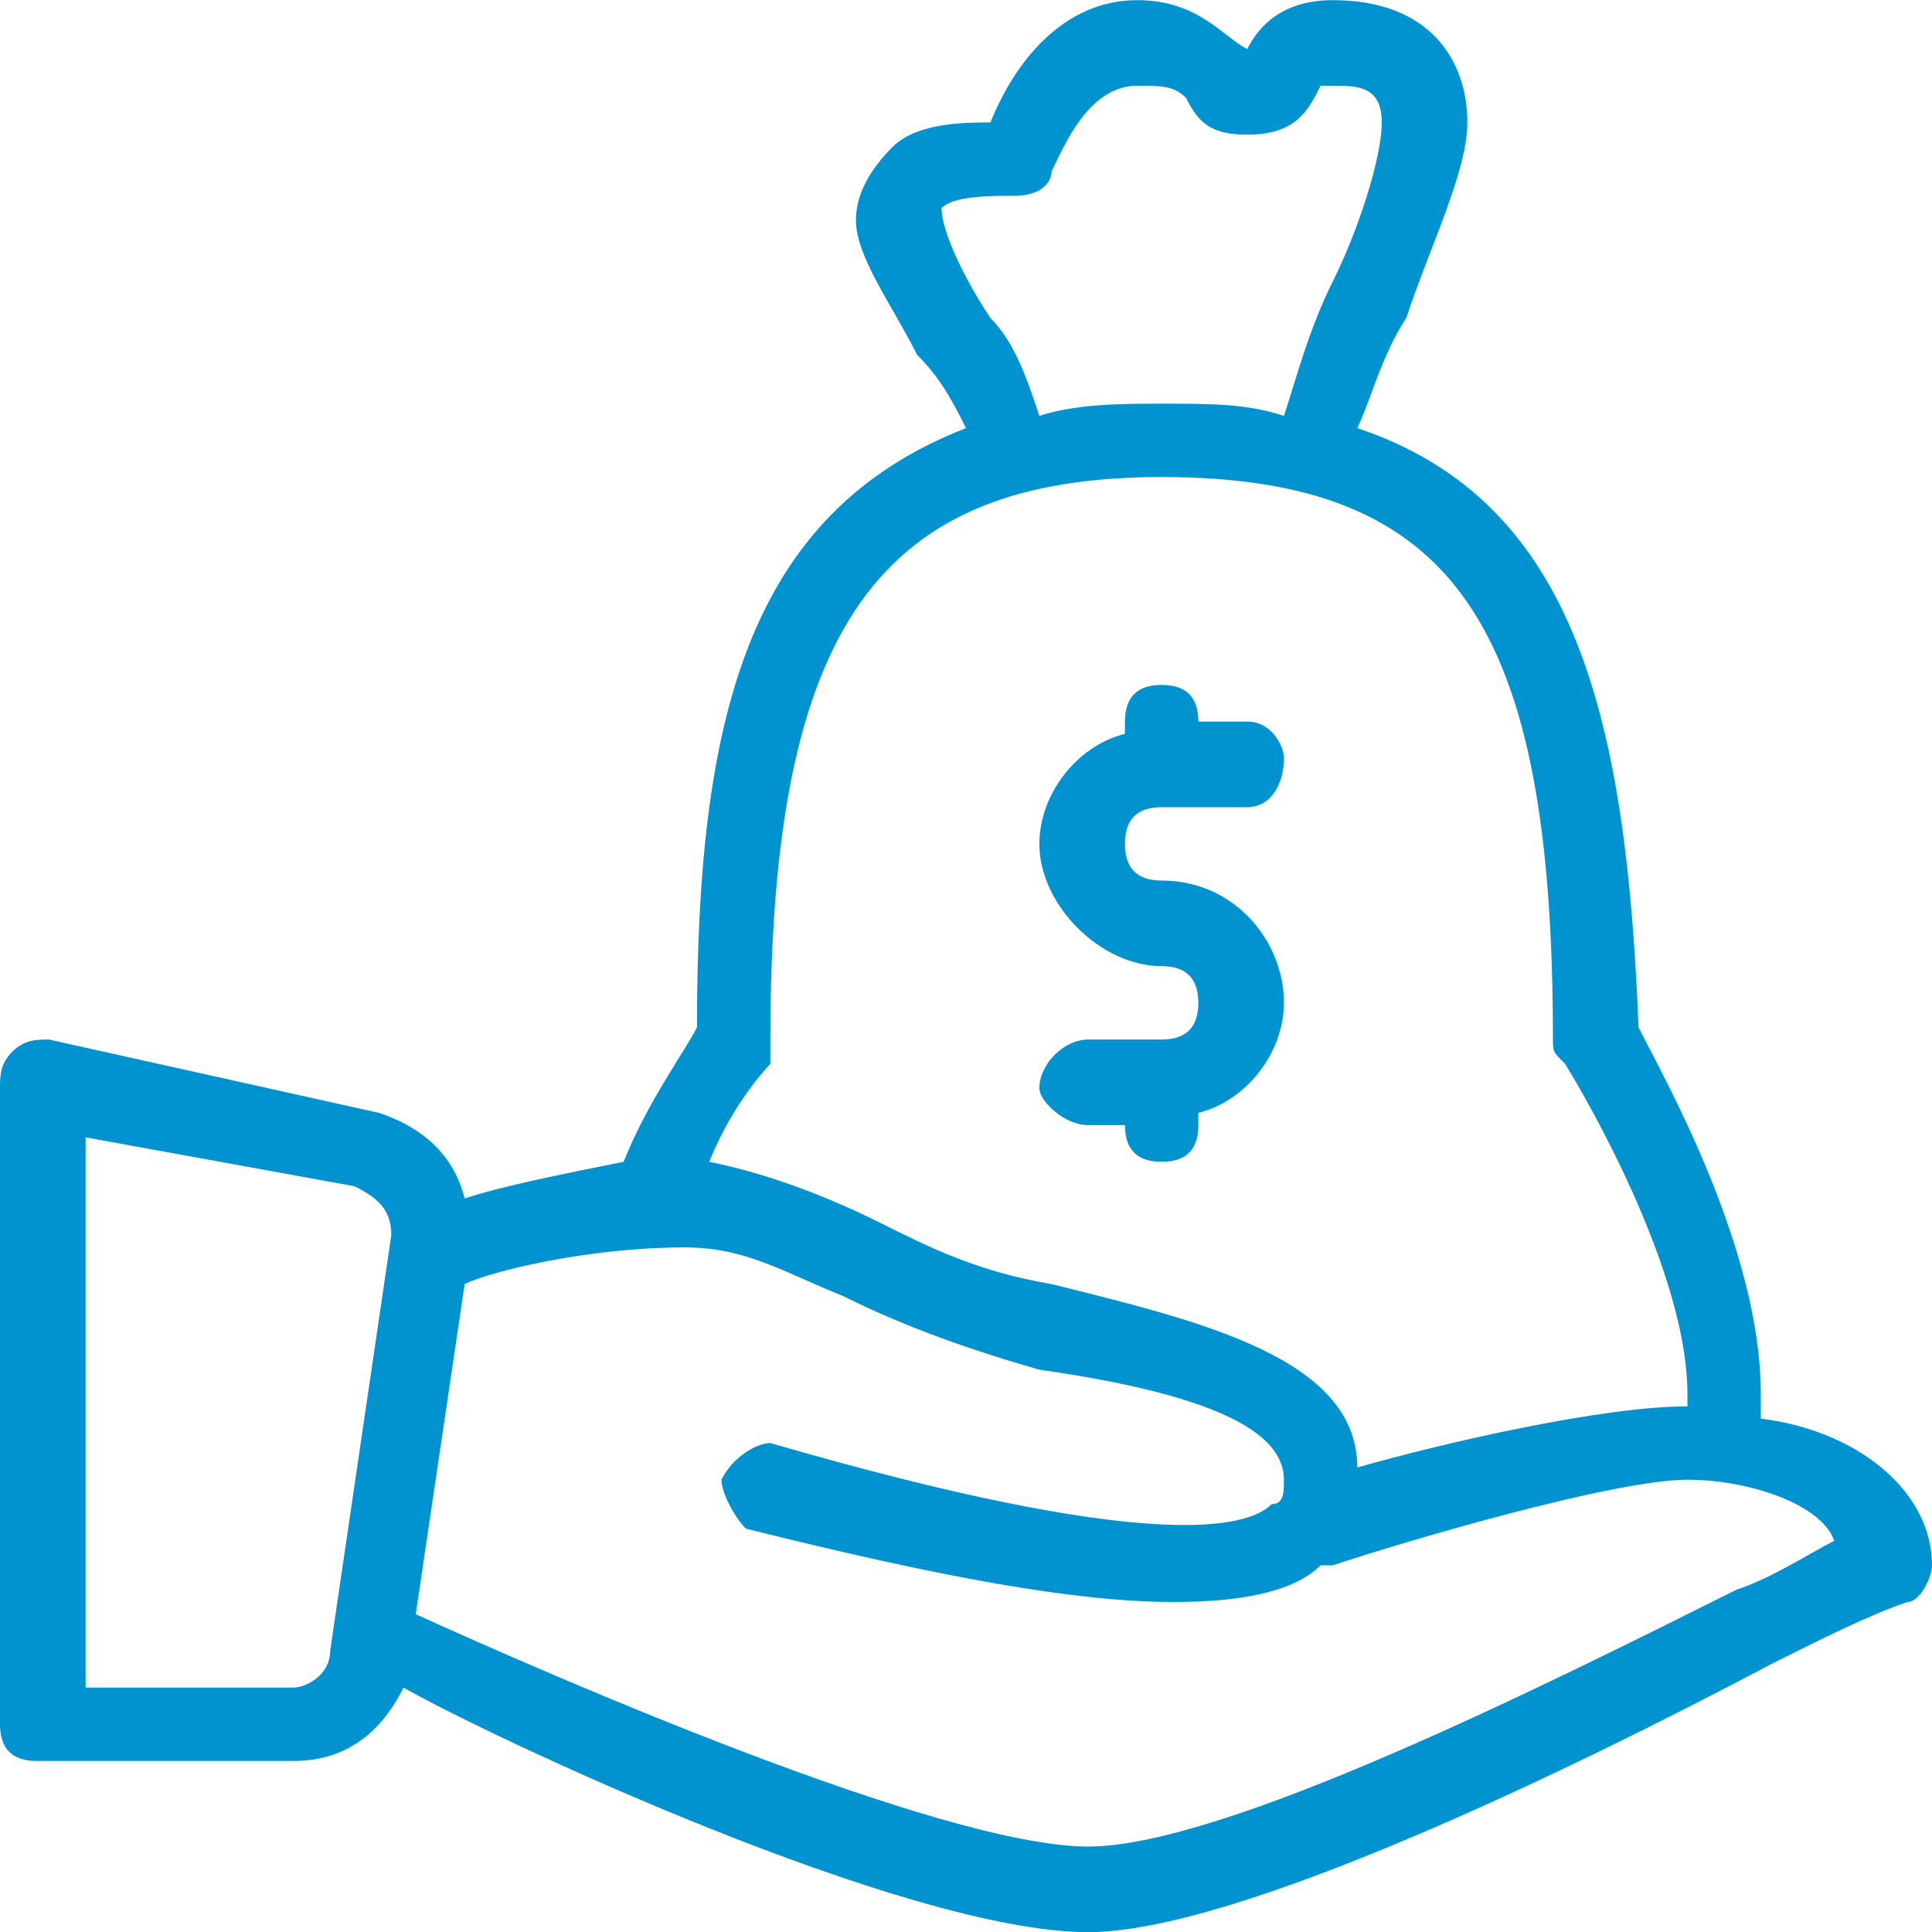 <?xml version="1.0" encoding="UTF-8"?>
<!DOCTYPE svg PUBLIC "-//W3C//DTD SVG 1.1//EN" "http://www.w3.org/Graphics/SVG/1.1/DTD/svg11.dtd">
<!-- Creator: CorelDRAW X7 -->
<svg xmlns="http://www.w3.org/2000/svg" xml:space="preserve" width="12.847mm" height="12.849mm" version="1.1" style="shape-rendering:geometricPrecision; text-rendering:geometricPrecision; image-rendering:optimizeQuality; fill-rule:evenodd; clip-rule:evenodd"
viewBox="0 0 158 158"
 xmlns:xlink="http://www.w3.org/1999/xlink">
 <defs>
  <style type="text/css">
   <![CDATA[
    .fil0 {fill:#0093D0}
   ]]>
  </style>
 </defs>
 <g id="Layer_x0020_1">
  <g id="_903968696">
   <path class="fil0" d="M95 85l-6 0c-2,0 -4,2 -4,4 0,1 2,3 4,3l3 0c0,2 1,3 3,3 2,0 3,-1 3,-3l0 -1c4,-1 7,-5 7,-9 0,-5 -4,-10 -10,-10 -2,0 -3,-1 -3,-3 0,-2 1,-3 3,-3l7 0c2,0 3,-2 3,-4 0,-1 -1,-3 -3,-3l-4 0c0,-2 -1,-3 -3,-3 -2,0 -3,1 -3,3l0 1c-4,1 -7,5 -7,9 0,5 5,10 10,10 2,0 3,1 3,3 0,2 -1,3 -3,3z"/>
   <path class="fil0" d="M144 116c0,-1 0,-2 0,-2 0,-12 -8,-26 -10,-30 -1,-25 -5,-43 -23,-49 1,-2 2,-6 4,-9 2,-6 5,-12 5,-16 0,-5 -3,-10 -11,-10 -4,0 -6,2 -7,4 0,0 0,0 0,0 -2,-1 -4,-4 -9,-4 -6,0 -10,5 -12,10 -2,0 -6,0 -8,2 -2,2 -3,4 -3,6 0,3 3,7 5,11 2,2 3,4 4,6 -18,7 -22,24 -22,49 -1,2 -4,6 -6,11 -5,1 -10,2 -13,3 -1,-4 -4,-6 -7,-7l-27 -6c-1,0 -2,0 -3,1 -1,1 -1,2 -1,3l0 52c0,2 1,3 3,3l21 0c4,0 7,-2 9,-6 7,4 41,20 56,20 12,0 39,-13 56,-22 4,-2 8,-4 11,-5 1,0 2,-2 2,-3 0,-6 -6,-11 -14,-12zm-112 -15l-5 34c0,2 -2,3 -3,3l-17 0 0 -45 22 4c2,1 3,2 3,4zm45 -84c1,-1 4,-1 6,-1 2,0 3,-1 3,-2 1,-2 3,-7 7,-7 2,0 3,0 4,1 1,2 2,3 5,3 4,0 5,-2 6,-4 0,0 0,0 0,0 0,0 0,0 1,0 2,0 4,0 4,3 0,3 -2,9 -4,13 -2,4 -3,8 -4,11 -3,-1 -6,-1 -10,-1 -3,0 -7,0 -10,1 -1,-3 -2,-6 -4,-8 -2,-3 -4,-7 -4,-9zm-14 70c0,-1 0,-1 0,-2 0,-34 9,-46 32,-46 24,0 32,12 32,46 0,1 0,1 1,2 0,0 10,16 10,27 0,0 0,0 0,1 -7,0 -20,3 -27,5 0,-9 -13,-12 -25,-15 -6,-1 -10,-3 -14,-5 -4,-2 -9,-4 -14,-5 2,-5 5,-8 5,-8zm79 43c-16,8 -42,21 -53,21 -12,0 -44,-14 -55,-19 0,0 0,0 0,0l4 -27c2,-1 10,-3 18,-3 5,0 8,2 13,4 4,2 9,4 16,6 14,2 20,5 20,9 0,1 0,2 -1,2 -2,2 -10,4 -41,-5 -1,0 -3,1 -4,3 0,1 1,3 2,4 16,4 27,6 35,6 6,0 10,-1 12,-3 0,0 0,0 1,0 0,0 0,0 0,0 6,-2 23,-7 29,-7 5,0 11,2 12,5 -2,1 -5,3 -8,4z"/>
  </g>
 </g>
</svg>
